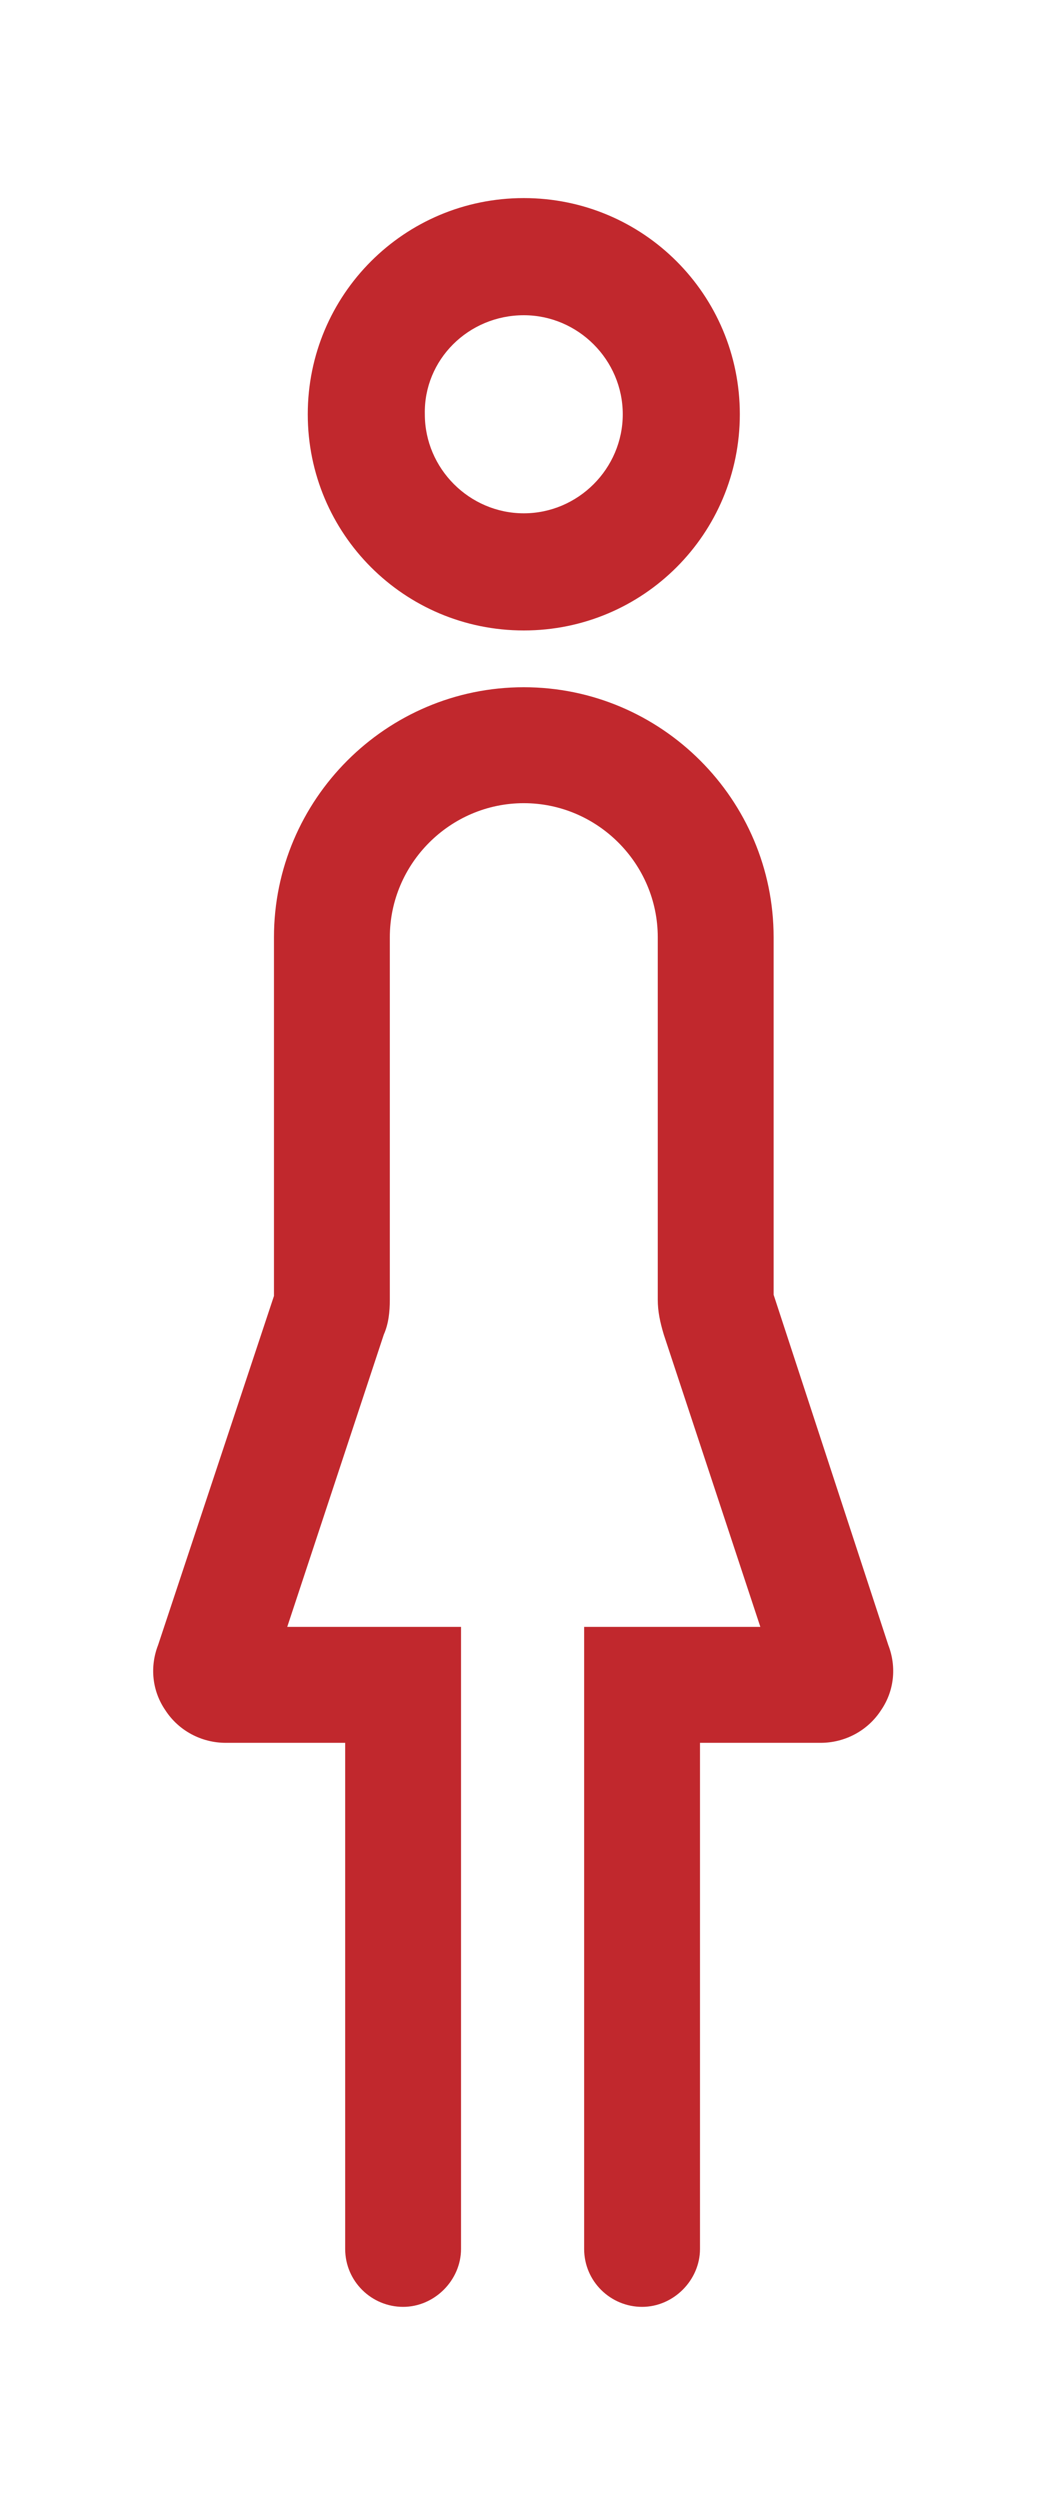 <?xml version="1.0" encoding="utf-8"?>
<!-- Generator: Adobe Illustrator 19.0.0, SVG Export Plug-In . SVG Version: 6.00 Build 0)  -->
<svg version="1.1" id="Layer_1" xmlns="http://www.w3.org/2000/svg" xmlns:xlink="http://www.w3.org/1999/xlink" x="0px" y="0px"
	 viewBox="0 0 87 207" style="enable-background:new 0 0 87 207;" xml:space="preserve">
<style type="text/css">
	.st0{fill:#C1282D;}
</style>
<g id="XMLID_3_">
	<path id="XMLID_8_" class="st0" d="M64.1,107.2V77.6c0-11.4-9.3-20.7-20.7-20.7c-11.4,0-20.7,9.3-20.7,20.7v29.7l-9.6,28.9
		c-0.7,1.8-0.5,3.8,0.6,5.4c1.1,1.7,3,2.7,5,2.7h9.9v41.9c0,2.7,2.2,4.8,4.8,4.8s4.8-2.2,4.8-4.8v-51.5H23.8l8-24.2
		c0.4-0.9,0.5-1.9,0.5-2.9v-30c0-6.1,5-11.1,11.1-11.1c6.1,0,11.1,5,11.1,11.1v30c0,1,0.2,1.9,0.5,2.9l8,24.2H48.4v51.5
		c0,2.7,2.2,4.8,4.8,4.8s4.8-2.2,4.8-4.8v-41.9H68c2,0,3.9-1,5-2.7c1.1-1.6,1.3-3.6,0.6-5.4L64.1,107.2z"/>
	<path id="XMLID_4_" class="st0" d="M43.4,52.2c9.9,0,17.9-8,17.9-17.9s-8-17.9-17.9-17.9c-9.9,0-17.9,8-17.9,17.9
		S33.5,52.2,43.4,52.2z M43.4,26.1c4.5,0,8.2,3.7,8.2,8.2c0,4.5-3.7,8.2-8.2,8.2c-4.5,0-8.2-3.7-8.2-8.2
		C35.1,29.8,38.8,26.1,43.4,26.1z"/>
</g>
</svg>
